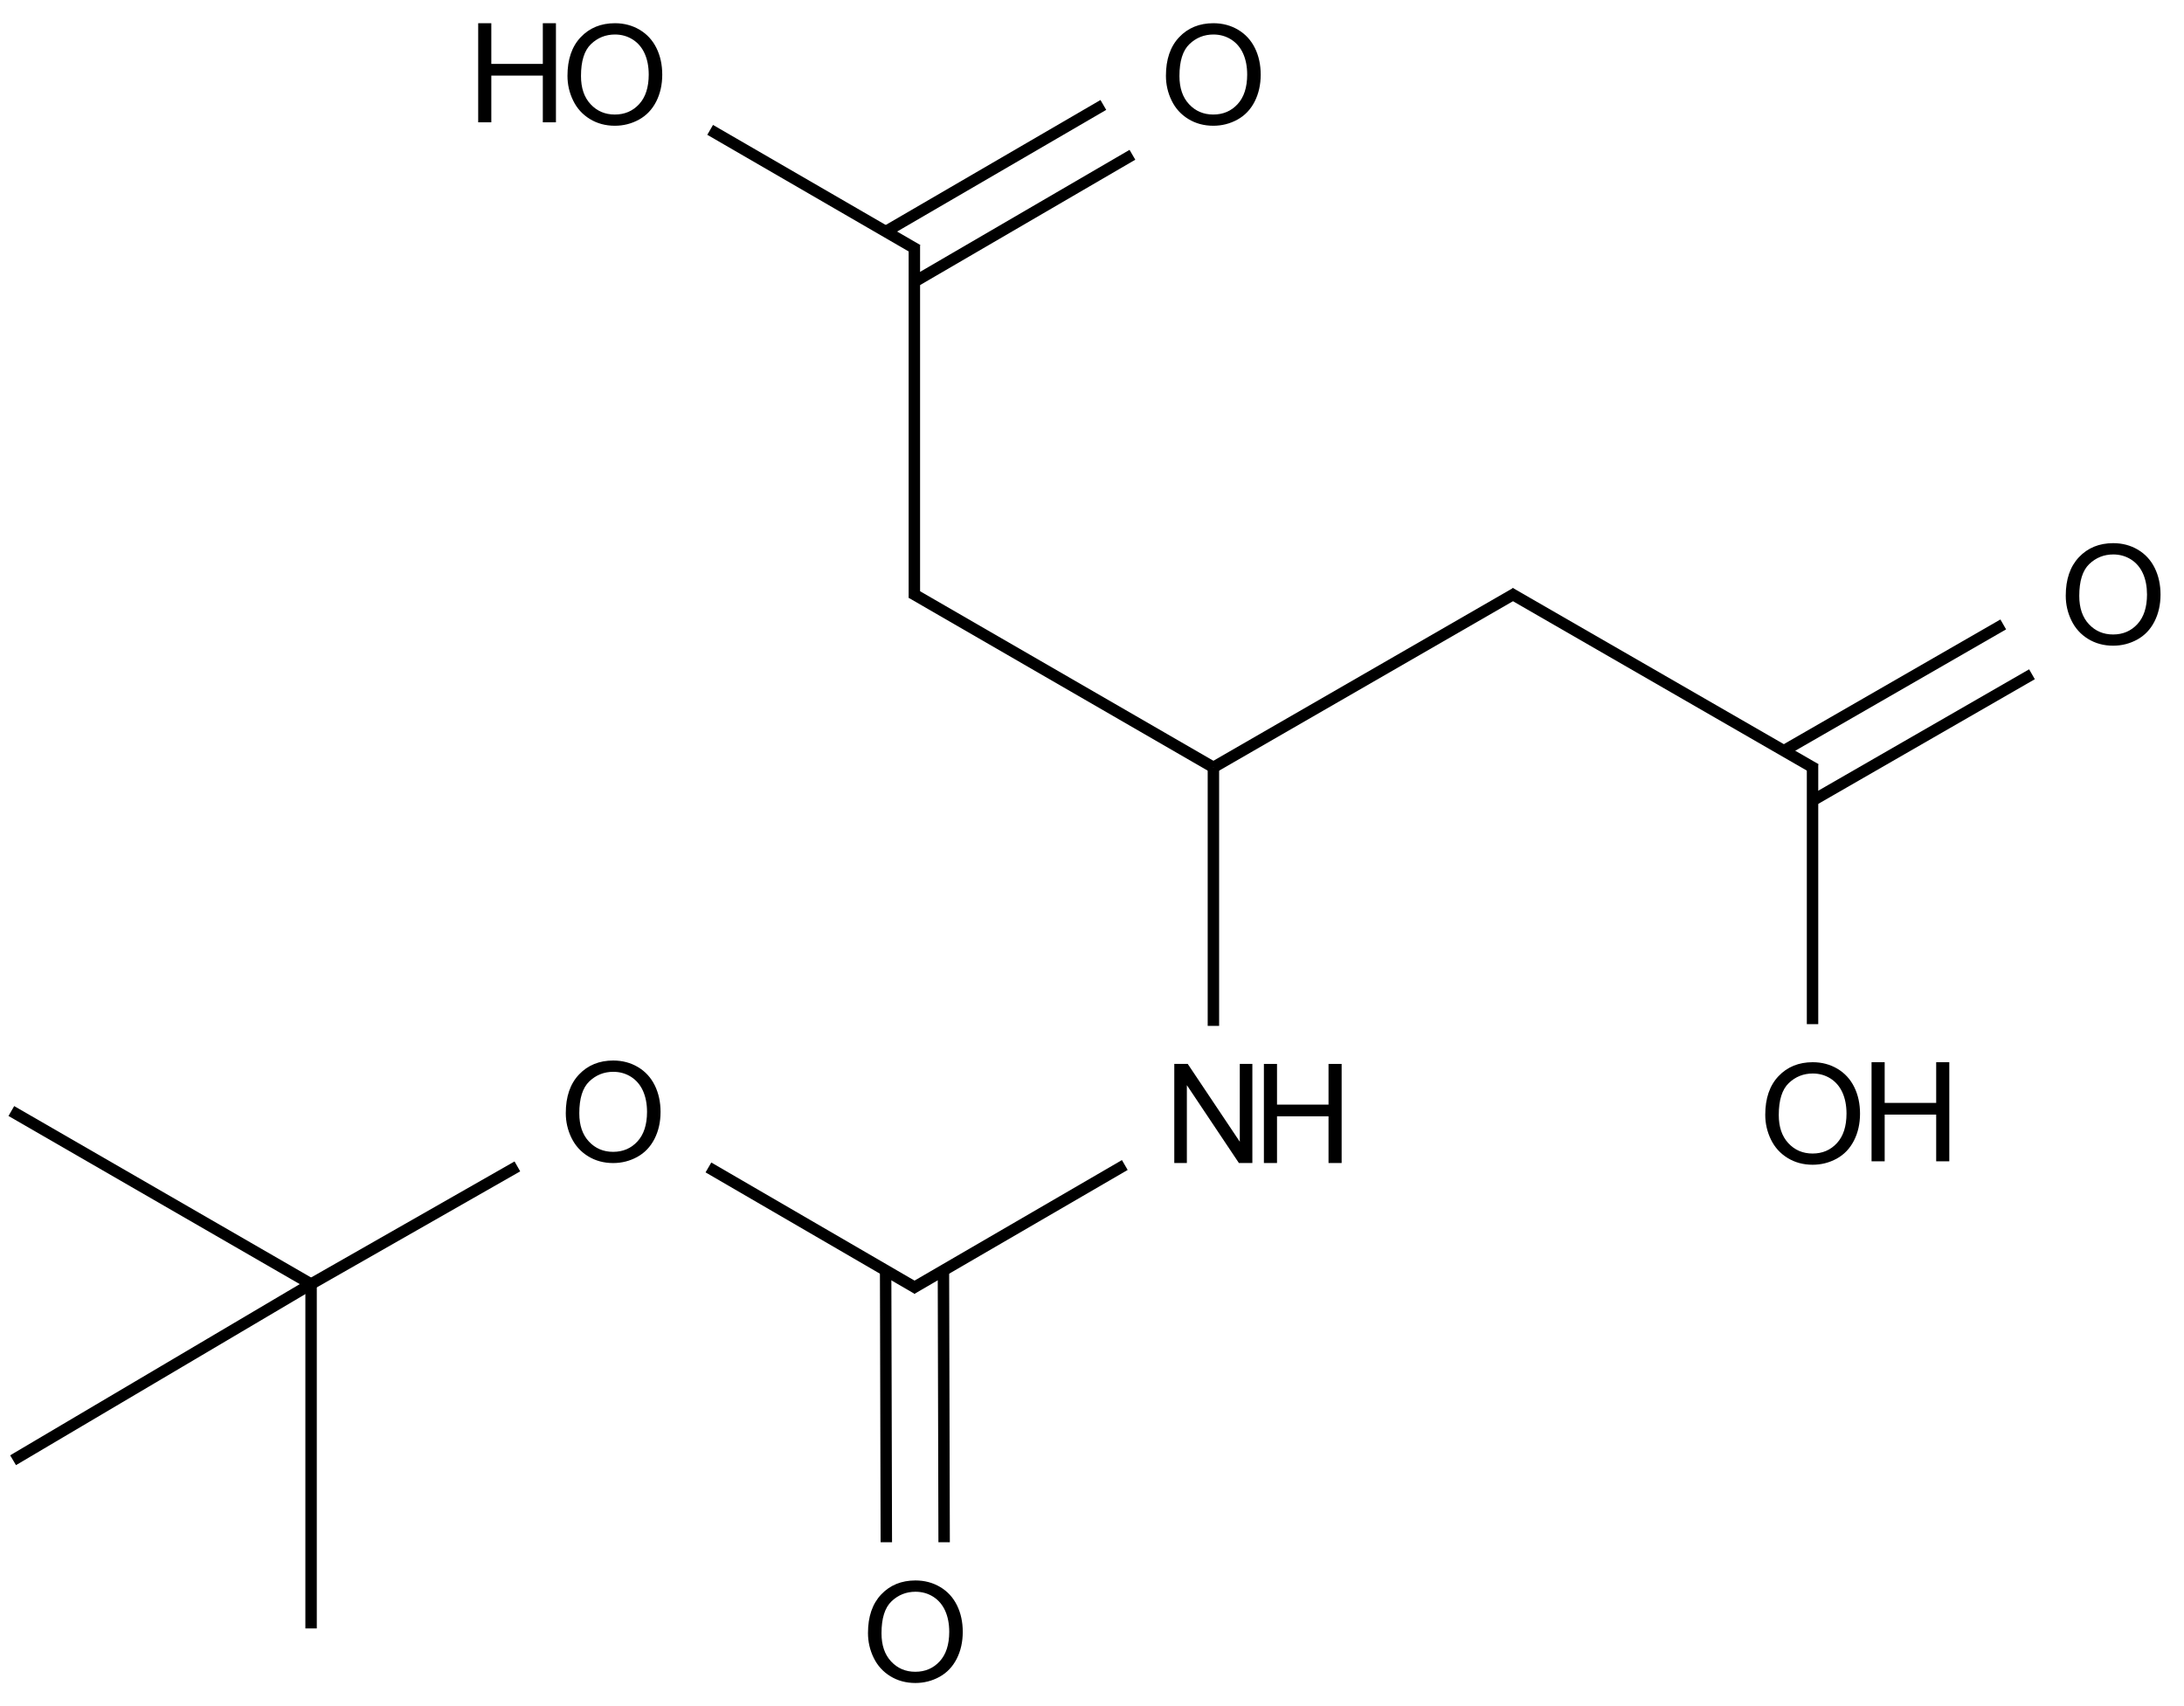 <?xml version="1.0" encoding="UTF-8"?>
<svg xmlns="http://www.w3.org/2000/svg" xmlns:xlink="http://www.w3.org/1999/xlink" width="631" height="493" viewBox="0 0 631 493">
<defs>
<g>
<g id="glyph-0-0">
<path d="M 5 0 L 5 -25 L 25 -25 L 25 0 Z M 5.625 -0.625 L 24.375 -0.625 L 24.375 -24.375 L 5.625 -24.375 Z M 5.625 -0.625 "/>
</g>
<g id="glyph-0-1">
<path d="M 3.047 0 L 3.047 -28.633 L 6.934 -28.633 L 21.973 -6.152 L 21.973 -28.633 L 25.605 -28.633 L 25.605 0 L 21.719 0 L 6.68 -22.5 L 6.68 0 Z M 3.047 0 "/>
</g>
<g id="glyph-0-2">
<path d="M 3.203 0 L 3.203 -28.633 L 6.992 -28.633 L 6.992 -16.875 L 21.875 -16.875 L 21.875 -28.633 L 25.664 -28.633 L 25.664 0 L 21.875 0 L 21.875 -13.496 L 6.992 -13.496 L 6.992 0 Z M 3.203 0 "/>
</g>
<g id="glyph-0-3">
<path d="M 1.934 -13.945 C 1.934 -18.695 3.207 -22.414 5.762 -25.105 C 8.309 -27.793 11.605 -29.137 15.645 -29.141 C 18.285 -29.137 20.668 -28.508 22.793 -27.246 C 24.914 -25.98 26.531 -24.219 27.645 -21.961 C 28.758 -19.703 29.312 -17.141 29.316 -14.277 C 29.312 -11.371 28.727 -8.773 27.559 -6.484 C 26.383 -4.191 24.723 -2.457 22.578 -1.277 C 20.426 -0.102 18.109 0.484 15.625 0.488 C 12.926 0.484 10.516 -0.164 8.398 -1.465 C 6.273 -2.766 4.668 -4.543 3.574 -6.797 C 2.48 -9.047 1.934 -11.43 1.934 -13.945 Z M 5.84 -13.887 C 5.836 -10.434 6.762 -7.715 8.621 -5.73 C 10.473 -3.746 12.801 -2.754 15.605 -2.754 C 18.453 -2.754 20.801 -3.754 22.645 -5.762 C 24.484 -7.762 25.406 -10.609 25.41 -14.297 C 25.406 -16.625 25.012 -18.656 24.227 -20.398 C 23.438 -22.133 22.285 -23.48 20.77 -24.441 C 19.25 -25.395 17.547 -25.875 15.664 -25.879 C 12.977 -25.875 10.668 -24.953 8.738 -23.113 C 6.801 -21.27 5.836 -18.195 5.84 -13.887 Z M 5.84 -13.887 "/>
</g>
</g>
</defs>
<path fill="none" stroke-width="0.033" stroke-linecap="butt" stroke-linejoin="miter" stroke="rgb(0%, 0%, 0%)" stroke-opacity="1" stroke-miterlimit="10" d="M 3.473 2.749 L 3.473 2.002 " transform="matrix(100, 0, 0, 100, 3.277, 21.523)"/>
<path fill="none" stroke-width="0.033" stroke-linecap="butt" stroke-linejoin="miter" stroke="rgb(0%, 0%, 0%)" stroke-opacity="1" stroke-miterlimit="10" d="M 3.217 3.151 L 2.601 3.509 " transform="matrix(100, 0, 0, 100, 3.277, 21.523)"/>
<path fill="none" stroke-width="0.033" stroke-linecap="butt" stroke-linejoin="miter" stroke="rgb(0%, 0%, 0%)" stroke-opacity="1" stroke-miterlimit="10" d="M 3.473 2.002 L 4.347 1.498 " transform="matrix(100, 0, 0, 100, 3.277, 21.523)"/>
<path fill="none" stroke-width="0.033" stroke-linecap="butt" stroke-linejoin="miter" stroke="rgb(0%, 0%, 0%)" stroke-opacity="1" stroke-miterlimit="10" d="M 3.473 2.002 L 2.601 1.498 " transform="matrix(100, 0, 0, 100, 3.277, 21.523)"/>
<path fill="none" stroke-width="0.033" stroke-linecap="butt" stroke-linejoin="miter" stroke="rgb(0%, 0%, 0%)" stroke-opacity="1" stroke-miterlimit="10" d="M 2.618 3.509 L 2.014 3.158 " transform="matrix(100, 0, 0, 100, 3.277, 21.523)"/>
<path fill="none" stroke-width="0.033" stroke-linecap="butt" stroke-linejoin="miter" stroke="rgb(0%, 0%, 0%)" stroke-opacity="1" stroke-miterlimit="10" d="M 2.526 3.456 L 2.528 4.241 " transform="matrix(100, 0, 0, 100, 3.277, 21.523)"/>
<path fill="none" stroke-width="0.033" stroke-linecap="butt" stroke-linejoin="miter" stroke="rgb(0%, 0%, 0%)" stroke-opacity="1" stroke-miterlimit="10" d="M 2.693 3.456 L 2.695 4.241 " transform="matrix(100, 0, 0, 100, 3.277, 21.523)"/>
<path fill="none" stroke-width="0.033" stroke-linecap="butt" stroke-linejoin="miter" stroke="rgb(0%, 0%, 0%)" stroke-opacity="1" stroke-miterlimit="10" d="M 4.33 1.498 L 5.213 2.007 " transform="matrix(100, 0, 0, 100, 3.277, 21.523)"/>
<path fill="none" stroke-width="0.033" stroke-linecap="butt" stroke-linejoin="miter" stroke="rgb(0%, 0%, 0%)" stroke-opacity="1" stroke-miterlimit="10" d="M 2.609 1.512 L 2.609 0.493 " transform="matrix(100, 0, 0, 100, 3.277, 21.523)"/>
<path fill="none" stroke-width="0.033" stroke-linecap="butt" stroke-linejoin="miter" stroke="rgb(0%, 0%, 0%)" stroke-opacity="1" stroke-miterlimit="10" d="M 1.462 3.155 L 0.866 3.495 " transform="matrix(100, 0, 0, 100, 3.277, 21.523)"/>
<path fill="none" stroke-width="0.033" stroke-linecap="butt" stroke-linejoin="miter" stroke="rgb(0%, 0%, 0%)" stroke-opacity="1" stroke-miterlimit="10" d="M 5.204 1.993 L 5.204 2.744 " transform="matrix(100, 0, 0, 100, 3.277, 21.523)"/>
<path fill="none" stroke-width="0.033" stroke-linecap="butt" stroke-linejoin="miter" stroke="rgb(0%, 0%, 0%)" stroke-opacity="1" stroke-miterlimit="10" d="M 5.204 2.098 L 5.838 1.733 " transform="matrix(100, 0, 0, 100, 3.277, 21.523)"/>
<path fill="none" stroke-width="0.033" stroke-linecap="butt" stroke-linejoin="miter" stroke="rgb(0%, 0%, 0%)" stroke-opacity="1" stroke-miterlimit="10" d="M 5.121 1.954 L 5.755 1.589 " transform="matrix(100, 0, 0, 100, 3.277, 21.523)"/>
<path fill="none" stroke-width="0.033" stroke-linecap="butt" stroke-linejoin="miter" stroke="rgb(0%, 0%, 0%)" stroke-opacity="1" stroke-miterlimit="10" d="M 2.618 0.507 L 2.019 0.16 " transform="matrix(100, 0, 0, 100, 3.277, 21.523)"/>
<path fill="none" stroke-width="0.033" stroke-linecap="butt" stroke-linejoin="miter" stroke="rgb(0%, 0%, 0%)" stroke-opacity="1" stroke-miterlimit="10" d="M 2.609 0.599 L 3.239 0.232 " transform="matrix(100, 0, 0, 100, 3.277, 21.523)"/>
<path fill="none" stroke-width="0.033" stroke-linecap="butt" stroke-linejoin="miter" stroke="rgb(0%, 0%, 0%)" stroke-opacity="1" stroke-miterlimit="10" d="M 2.526 0.454 L 3.155 0.088 " transform="matrix(100, 0, 0, 100, 3.277, 21.523)"/>
<path fill="none" stroke-width="0.033" stroke-linecap="butt" stroke-linejoin="miter" stroke="rgb(0%, 0%, 0%)" stroke-opacity="1" stroke-miterlimit="10" d="M 0.866 3.495 L -0 2.995 " transform="matrix(100, 0, 0, 100, 3.277, 21.523)"/>
<path fill="none" stroke-width="0.033" stroke-linecap="butt" stroke-linejoin="miter" stroke="rgb(0%, 0%, 0%)" stroke-opacity="1" stroke-miterlimit="10" d="M 0.866 3.495 L 0.866 4.49 " transform="matrix(100, 0, 0, 100, 3.277, 21.523)"/>
<path fill="none" stroke-width="0.033" stroke-linecap="butt" stroke-linejoin="miter" stroke="rgb(0%, 0%, 0%)" stroke-opacity="1" stroke-miterlimit="10" d="M 0.866 3.495 L 0.005 4.004 " transform="matrix(100, 0, 0, 100, 3.277, 21.523)"/>
<g fill="rgb(0%, 0%, 0%)" fill-opacity="1">
<use xlink:href="#glyph-0-1" x="336.227" y="336.047"/>
</g>
<g fill="rgb(0%, 0%, 0%)" fill-opacity="1">
<use xlink:href="#glyph-0-2" x="361.961" y="336.047"/>
</g>
<g fill="rgb(0%, 0%, 0%)" fill-opacity="1">
<use xlink:href="#glyph-0-3" x="161.531" y="335.57"/>
</g>
<g fill="rgb(0%, 0%, 0%)" fill-opacity="1">
<use xlink:href="#glyph-0-3" x="248.844" y="485.801"/>
</g>
<g fill="rgb(0%, 0%, 0%)" fill-opacity="1">
<use xlink:href="#glyph-0-3" x="508.082" y="336.059"/>
</g>
<g fill="rgb(0%, 0%, 0%)" fill-opacity="1">
<use xlink:href="#glyph-0-2" x="537.527" y="335.551"/>
</g>
<g fill="rgb(0%, 0%, 0%)" fill-opacity="1">
<use xlink:href="#glyph-0-3" x="594.902" y="186.082"/>
</g>
<g fill="rgb(0%, 0%, 0%)" fill-opacity="1">
<use xlink:href="#glyph-0-3" x="162.02" y="35.848"/>
</g>
<g fill="rgb(0%, 0%, 0%)" fill-opacity="1">
<use xlink:href="#glyph-0-2" x="134.957" y="35.34"/>
</g>
<g fill="rgb(0%, 0%, 0%)" fill-opacity="1">
<use xlink:href="#glyph-0-3" x="334.926" y="35.848"/>
</g>
</svg>
